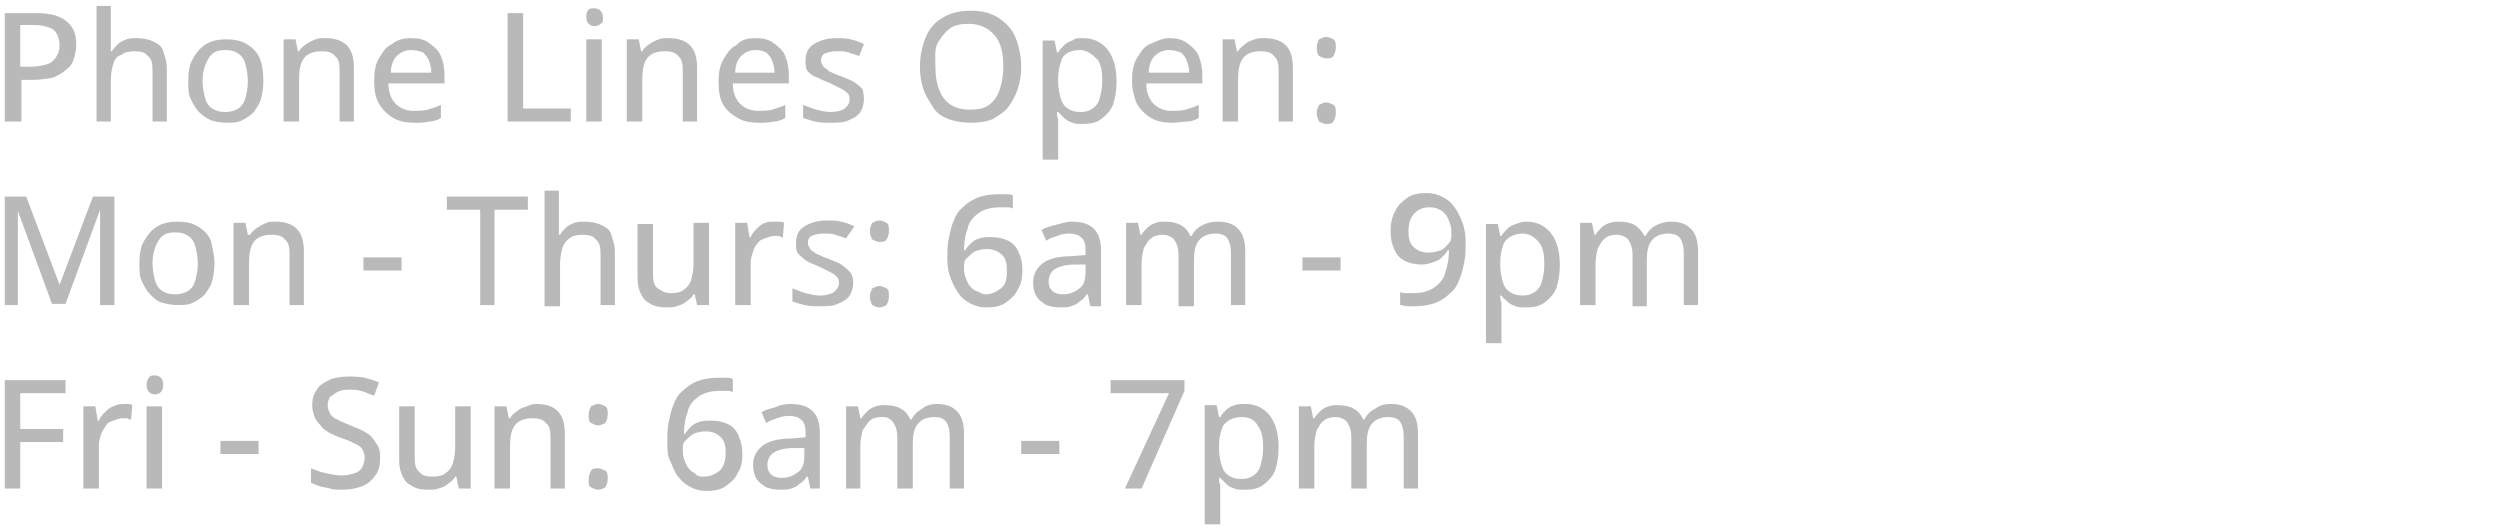 <?xml version="1.0" encoding="utf-8"?>
<!-- Generator: Adobe Illustrator 24.3.0, SVG Export Plug-In . SVG Version: 6.00 Build 0)  -->
<svg version="1.1" id="Layer_1" xmlns="http://www.w3.org/2000/svg" xmlns:xlink="http://www.w3.org/1999/xlink" x="0px" y="0px"
	 viewBox="0 0 209.8 44.5" style="enable-background:new 0 0 209.8 44.5;" xml:space="preserve">
<style type="text/css">
	.st0{fill:#B9B9B9;}
</style>
<g>
	<path class="st0" d="M3,1.1c1.2,0,2,0.2,2.6,0.7s0.8,1.1,0.8,2c0,0.4-0.1,0.8-0.2,1.1C6.1,5.3,5.9,5.6,5.6,5.8
		C5.3,6.1,4.9,6.3,4.5,6.5C4,6.6,3.4,6.7,2.8,6.7h-1v3.5H0.4V1.1H3z M2.9,2.1H1.7v3.5h0.9c0.5,0,1-0.1,1.3-0.2
		c0.4-0.1,0.6-0.3,0.8-0.6c0.2-0.3,0.3-0.6,0.3-1c0-0.6-0.2-1-0.5-1.3C4.2,2.3,3.6,2.1,2.9,2.1z"/>
	<path class="st0" d="M9.3,0.5v2.7c0,0.2,0,0.4,0,0.6s0,0.4,0,0.5h0.1c0.1-0.2,0.3-0.4,0.5-0.6c0.2-0.2,0.5-0.3,0.7-0.4
		c0.3-0.1,0.6-0.1,0.9-0.1c0.5,0,1,0.1,1.4,0.3s0.7,0.4,0.8,0.8S14,5.1,14,5.7v4.5h-1.2V5.9c0-0.6-0.1-1-0.4-1.2
		c-0.2-0.3-0.6-0.4-1.1-0.4c-0.5,0-0.9,0.1-1.1,0.3C9.8,4.7,9.6,5,9.5,5.4C9.4,5.7,9.3,6.2,9.3,6.7v3.5H8.1V0.5H9.3z"/>
	<path class="st0" d="M22.1,6.8c0,0.6-0.1,1.1-0.2,1.5c-0.1,0.4-0.4,0.8-0.6,1.1c-0.3,0.3-0.6,0.5-1,0.7s-0.8,0.2-1.3,0.2
		c-0.5,0-0.9-0.1-1.3-0.2c-0.4-0.2-0.7-0.4-1-0.7c-0.3-0.3-0.5-0.7-0.7-1.1c-0.2-0.4-0.2-0.9-0.2-1.5c0-0.8,0.1-1.4,0.4-1.9
		s0.6-0.9,1.1-1.2s1.1-0.4,1.7-0.4c0.6,0,1.2,0.1,1.7,0.4c0.5,0.3,0.9,0.7,1.1,1.2C22,5.4,22.1,6,22.1,6.8z M17,6.8
		c0,0.5,0.1,1,0.2,1.4c0.1,0.4,0.3,0.7,0.6,0.9s0.6,0.3,1.1,0.3c0.4,0,0.8-0.1,1.1-0.3s0.5-0.5,0.6-0.9c0.1-0.4,0.2-0.8,0.2-1.4
		c0-0.5-0.1-1-0.2-1.4C20.5,5,20.3,4.7,20,4.5c-0.3-0.2-0.6-0.3-1.1-0.3c-0.7,0-1.1,0.2-1.4,0.7S17,6,17,6.8z"/>
	<path class="st0" d="M27.3,3.2c0.8,0,1.4,0.2,1.8,0.6c0.4,0.4,0.6,1,0.6,1.9v4.5h-1.2V5.9c0-0.6-0.1-1-0.4-1.2
		c-0.2-0.3-0.6-0.4-1.1-0.4c-0.7,0-1.2,0.2-1.5,0.6s-0.4,1-0.4,1.8v3.5h-1.3V3.3h1l0.2,1h0.1c0.1-0.2,0.3-0.4,0.6-0.6
		s0.5-0.3,0.8-0.4C26.7,3.2,27,3.2,27.3,3.2z"/>
	<path class="st0" d="M34.5,3.2c0.6,0,1.1,0.1,1.5,0.4s0.8,0.6,1,1.1s0.3,1,0.3,1.7V7h-4.7c0,0.7,0.2,1.3,0.6,1.7s0.9,0.6,1.5,0.6
		c0.4,0,0.8,0,1.2-0.1c0.3-0.1,0.7-0.2,1.1-0.4v1.1c-0.3,0.2-0.7,0.3-1,0.3c-0.3,0.1-0.8,0.1-1.2,0.1c-0.7,0-1.3-0.1-1.8-0.4
		c-0.5-0.3-0.9-0.7-1.2-1.2c-0.3-0.5-0.4-1.2-0.4-1.9c0-0.8,0.1-1.4,0.4-1.9s0.6-1,1.1-1.2C33.4,3.3,33.9,3.2,34.5,3.2z M34.5,4.2
		c-0.5,0-0.9,0.2-1.2,0.5s-0.5,0.8-0.5,1.4h3.4c0-0.4-0.1-0.7-0.2-1c-0.1-0.3-0.3-0.5-0.5-0.7C35.2,4.3,34.9,4.2,34.5,4.2z"/>
	<path class="st0" d="M42.6,10.2V1.1h1.3v8h4v1.1H42.6z"/>
	<path class="st0" d="M49.9,0.7c0.2,0,0.4,0.1,0.5,0.2c0.1,0.1,0.2,0.3,0.2,0.6S50.6,1.9,50.4,2c-0.1,0.1-0.3,0.2-0.5,0.2
		c-0.2,0-0.4-0.1-0.5-0.2s-0.2-0.3-0.2-0.6s0.1-0.5,0.2-0.6S49.7,0.7,49.9,0.7z M50.5,3.3v6.9h-1.3V3.3H50.5z"/>
	<path class="st0" d="M56.1,3.2c0.8,0,1.4,0.2,1.8,0.6s0.6,1,0.6,1.9v4.5h-1.2V5.9c0-0.6-0.1-1-0.4-1.2c-0.2-0.3-0.6-0.4-1.1-0.4
		c-0.7,0-1.2,0.2-1.5,0.6s-0.4,1-0.4,1.8v3.5h-1.3V3.3h1l0.2,1h0.1c0.1-0.2,0.3-0.4,0.6-0.6s0.5-0.3,0.8-0.4
		C55.5,3.2,55.8,3.2,56.1,3.2z"/>
	<path class="st0" d="M63.4,3.2c0.6,0,1.1,0.1,1.5,0.4s0.8,0.6,1,1.1s0.3,1,0.3,1.7V7h-4.7c0,0.7,0.2,1.3,0.6,1.7s0.9,0.6,1.5,0.6
		c0.4,0,0.8,0,1.2-0.1c0.3-0.1,0.7-0.2,1.1-0.4v1.1c-0.3,0.2-0.7,0.3-1,0.3c-0.3,0.1-0.8,0.1-1.2,0.1c-0.7,0-1.3-0.1-1.8-0.4
		S61,9.3,60.7,8.8c-0.3-0.5-0.4-1.2-0.4-1.9c0-0.8,0.1-1.4,0.4-1.9s0.6-1,1.1-1.2C62.2,3.3,62.8,3.2,63.4,3.2z M63.4,4.2
		c-0.5,0-0.9,0.2-1.2,0.5c-0.3,0.3-0.5,0.8-0.5,1.4H65c0-0.4-0.1-0.7-0.2-1s-0.3-0.5-0.5-0.7C64.1,4.3,63.8,4.2,63.4,4.2z"/>
	<path class="st0" d="M72.5,8.3c0,0.4-0.1,0.8-0.3,1.1c-0.2,0.3-0.5,0.5-1,0.7c-0.4,0.2-0.9,0.2-1.5,0.2c-0.5,0-0.9,0-1.3-0.1
		s-0.7-0.2-1-0.3V8.8c0.3,0.1,0.7,0.3,1.1,0.4c0.4,0.1,0.8,0.2,1.2,0.2c0.5,0,0.9-0.1,1.2-0.3c0.2-0.2,0.4-0.4,0.4-0.7
		c0-0.2,0-0.3-0.1-0.5c-0.1-0.1-0.3-0.3-0.5-0.4c-0.2-0.1-0.6-0.3-1-0.5c-0.4-0.2-0.8-0.3-1.1-0.5C68.2,6.4,68,6.2,67.8,6
		c-0.2-0.2-0.2-0.6-0.2-0.9c0-0.6,0.2-1.1,0.7-1.4s1.1-0.5,1.9-0.5c0.4,0,0.8,0,1.2,0.1c0.4,0.1,0.7,0.2,1.1,0.4l-0.4,1
		c-0.3-0.1-0.6-0.2-0.9-0.3c-0.3-0.1-0.6-0.1-1-0.1c-0.4,0-0.8,0.1-1,0.2c-0.2,0.1-0.3,0.3-0.3,0.6c0,0.2,0.1,0.3,0.2,0.5
		c0.1,0.1,0.3,0.2,0.5,0.4c0.3,0.1,0.6,0.3,1,0.4c0.4,0.2,0.8,0.3,1.1,0.5c0.3,0.2,0.5,0.4,0.7,0.6C72.4,7.6,72.5,7.9,72.5,8.3z"/>
	<path class="st0" d="M85.7,5.6c0,0.7-0.1,1.3-0.3,1.9S84.9,8.6,84.6,9s-0.8,0.7-1.3,1c-0.5,0.2-1.1,0.3-1.8,0.3
		c-0.7,0-1.3-0.1-1.9-0.3c-0.5-0.2-1-0.5-1.3-1s-0.6-0.9-0.8-1.5c-0.2-0.6-0.3-1.2-0.3-1.9c0-0.9,0.2-1.8,0.5-2.5
		c0.3-0.7,0.8-1.3,1.4-1.6c0.6-0.4,1.4-0.6,2.4-0.6c0.9,0,1.7,0.2,2.3,0.6c0.6,0.4,1.1,0.9,1.4,1.6C85.5,3.8,85.7,4.7,85.7,5.6z
		 M78.5,5.6c0,0.7,0.1,1.4,0.3,1.9s0.5,1,1,1.3s1,0.4,1.6,0.4c0.7,0,1.2-0.1,1.6-0.4c0.4-0.3,0.7-0.7,0.9-1.3s0.3-1.2,0.3-1.9
		c0-1.1-0.2-2-0.7-2.6c-0.5-0.6-1.2-1-2.2-1c-0.7,0-1.2,0.1-1.6,0.4s-0.7,0.7-1,1.2S78.5,4.9,78.5,5.6z"/>
	<path class="st0" d="M90.9,3.2c0.8,0,1.5,0.3,2,0.9c0.5,0.6,0.8,1.5,0.8,2.7c0,0.8-0.1,1.4-0.3,2c-0.2,0.5-0.6,0.9-1,1.2
		s-0.9,0.4-1.5,0.4c-0.4,0-0.7,0-0.9-0.1c-0.3-0.1-0.5-0.2-0.7-0.4c-0.2-0.2-0.3-0.3-0.5-0.5h-0.1c0,0.2,0,0.4,0.1,0.6
		c0,0.2,0,0.4,0,0.6v2.8h-1.3v-10h1l0.2,1h0.1c0.1-0.2,0.3-0.4,0.5-0.6s0.4-0.3,0.7-0.4C90.2,3.2,90.5,3.2,90.9,3.2z M90.6,4.2
		c-0.4,0-0.8,0.1-1.1,0.3S89.1,4.9,89,5.3c-0.1,0.3-0.2,0.8-0.2,1.3v0.2c0,0.6,0.1,1,0.2,1.4s0.3,0.7,0.6,0.9s0.6,0.3,1.1,0.3
		c0.4,0,0.7-0.1,1-0.3c0.3-0.2,0.5-0.5,0.6-0.9c0.1-0.4,0.2-0.8,0.2-1.4c0-0.8-0.1-1.4-0.4-1.8C91.6,4.5,91.2,4.2,90.6,4.2z"/>
	<path class="st0" d="M98.1,3.2c0.6,0,1.1,0.1,1.5,0.4s0.8,0.6,1,1.1c0.2,0.5,0.3,1,0.3,1.7V7h-4.7c0,0.7,0.2,1.3,0.6,1.7
		s0.9,0.6,1.5,0.6c0.4,0,0.8,0,1.2-0.1c0.3-0.1,0.7-0.2,1.1-0.4v1.1c-0.3,0.2-0.7,0.3-1,0.3s-0.8,0.1-1.2,0.1
		c-0.7,0-1.3-0.1-1.8-0.4c-0.5-0.3-0.9-0.7-1.2-1.2C95.2,8.2,95,7.6,95,6.8c0-0.8,0.1-1.4,0.4-1.9c0.3-0.5,0.6-1,1.1-1.2
		S97.5,3.2,98.1,3.2z M98.1,4.2c-0.5,0-0.9,0.2-1.2,0.5s-0.5,0.8-0.5,1.4h3.4c0-0.4-0.1-0.7-0.2-1c-0.1-0.3-0.3-0.5-0.5-0.7
		C98.8,4.3,98.5,4.2,98.1,4.2z"/>
	<path class="st0" d="M106.1,3.2c0.8,0,1.4,0.2,1.8,0.6s0.6,1,0.6,1.9v4.5h-1.2V5.9c0-0.6-0.1-1-0.4-1.2c-0.2-0.3-0.6-0.4-1.1-0.4
		c-0.7,0-1.2,0.2-1.5,0.6s-0.4,1-0.4,1.8v3.5h-1.3V3.3h1l0.2,1h0.1c0.1-0.2,0.3-0.4,0.6-0.6c0.2-0.2,0.5-0.3,0.8-0.4
		C105.5,3.2,105.8,3.2,106.1,3.2z"/>
	<path class="st0" d="M110.5,4c0-0.3,0.1-0.5,0.2-0.7c0.2-0.1,0.4-0.2,0.6-0.2c0.2,0,0.4,0.1,0.6,0.2c0.2,0.1,0.2,0.4,0.2,0.7
		c0,0.3-0.1,0.5-0.2,0.7s-0.4,0.2-0.6,0.2c-0.2,0-0.4-0.1-0.6-0.2C110.6,4.6,110.5,4.4,110.5,4z M110.5,9.5c0-0.3,0.1-0.5,0.2-0.7
		c0.2-0.1,0.4-0.2,0.6-0.2c0.2,0,0.4,0.1,0.6,0.2s0.2,0.4,0.2,0.7c0,0.3-0.1,0.5-0.2,0.7s-0.4,0.2-0.6,0.2c-0.2,0-0.4-0.1-0.6-0.2
		C110.6,10,110.5,9.8,110.5,9.5z"/>
	<path class="st0" d="M4.4,25.6l-2.9-7.9H1.5c0,0.2,0,0.4,0,0.7c0,0.3,0,0.6,0,0.9c0,0.3,0,0.6,0,0.9v5.4H0.4v-9.1h1.8L5,23.9h0
		l2.8-7.4h1.8v9.1H8.4v-5.5c0-0.3,0-0.6,0-0.9c0-0.3,0-0.6,0-0.9c0-0.3,0-0.5,0-0.7H8.4l-2.9,7.9H4.4z"/>
	<path class="st0" d="M18,22.1c0,0.6-0.1,1.1-0.2,1.5s-0.4,0.8-0.6,1.1c-0.3,0.3-0.6,0.5-1,0.7s-0.8,0.2-1.3,0.2
		c-0.5,0-0.9-0.1-1.3-0.2s-0.7-0.4-1-0.7c-0.3-0.3-0.5-0.7-0.7-1.1s-0.2-0.9-0.2-1.5c0-0.8,0.1-1.4,0.4-1.9s0.6-0.9,1.1-1.2
		c0.5-0.3,1.1-0.4,1.7-0.4c0.6,0,1.2,0.1,1.7,0.4c0.5,0.3,0.9,0.7,1.1,1.2C17.8,20.7,18,21.4,18,22.1z M12.8,22.1
		c0,0.5,0.1,1,0.2,1.4s0.3,0.7,0.6,0.9c0.3,0.2,0.6,0.3,1.1,0.3c0.4,0,0.8-0.1,1.1-0.3c0.3-0.2,0.5-0.5,0.6-0.9
		c0.1-0.4,0.2-0.8,0.2-1.4c0-0.5-0.1-1-0.2-1.4c-0.1-0.4-0.3-0.7-0.6-0.9s-0.6-0.3-1.1-0.3c-0.7,0-1.1,0.2-1.4,0.7
		C13,20.7,12.8,21.3,12.8,22.1z"/>
	<path class="st0" d="M23.1,18.6c0.8,0,1.4,0.2,1.8,0.6c0.4,0.4,0.6,1,0.6,1.9v4.5h-1.2v-4.3c0-0.6-0.1-1-0.4-1.2
		c-0.2-0.3-0.6-0.4-1.1-0.4c-0.7,0-1.2,0.2-1.5,0.6s-0.4,1-0.4,1.8v3.5h-1.3v-6.9h1l0.2,1H21c0.1-0.2,0.3-0.4,0.6-0.6
		s0.5-0.3,0.8-0.4C22.5,18.6,22.8,18.6,23.1,18.6z"/>
	<path class="st0" d="M30.5,22.7v-1.1h3.2v1.1H30.5z"/>
	<path class="st0" d="M41.6,25.6h-1.3v-8h-2.8v-1.1h6.8v1.1h-2.8V25.6z"/>
	<path class="st0" d="M46.9,15.9v2.7c0,0.2,0,0.4,0,0.6c0,0.2,0,0.4,0,0.5h0.1c0.1-0.2,0.3-0.4,0.5-0.6s0.5-0.3,0.7-0.4
		c0.3-0.1,0.6-0.1,0.9-0.1c0.5,0,1,0.1,1.4,0.3s0.7,0.4,0.8,0.8s0.3,0.8,0.3,1.4v4.5h-1.2v-4.3c0-0.6-0.1-1-0.4-1.2
		c-0.2-0.3-0.6-0.4-1.1-0.4c-0.5,0-0.9,0.1-1.1,0.3c-0.3,0.2-0.5,0.5-0.6,0.8c-0.1,0.4-0.2,0.8-0.2,1.4v3.5h-1.3v-9.7H46.9z"/>
	<path class="st0" d="M59.5,18.7v6.9h-1l-0.2-0.9h-0.1c-0.1,0.2-0.3,0.4-0.6,0.6c-0.2,0.2-0.5,0.3-0.8,0.4c-0.3,0.1-0.6,0.1-0.9,0.1
		c-0.5,0-1-0.1-1.3-0.3c-0.4-0.2-0.6-0.4-0.8-0.8c-0.2-0.4-0.3-0.8-0.3-1.4v-4.5h1.3V23c0,0.6,0.1,1,0.4,1.2s0.6,0.4,1.1,0.4
		c0.5,0,0.9-0.1,1.1-0.3c0.3-0.2,0.5-0.5,0.6-0.8c0.1-0.4,0.2-0.8,0.2-1.3v-3.5H59.5z"/>
	<path class="st0" d="M65,18.6c0.1,0,0.3,0,0.4,0c0.1,0,0.3,0,0.4,0.1l-0.1,1.2c-0.1,0-0.2,0-0.3-0.1c-0.1,0-0.3,0-0.4,0
		c-0.3,0-0.5,0.1-0.8,0.2s-0.5,0.2-0.6,0.4c-0.2,0.2-0.3,0.4-0.4,0.7s-0.2,0.6-0.2,0.9v3.6h-1.3v-6.9h1l0.2,1.2h0.1
		c0.1-0.3,0.3-0.5,0.5-0.7c0.2-0.2,0.4-0.4,0.7-0.5S64.6,18.6,65,18.6z"/>
	<path class="st0" d="M71.6,23.7c0,0.4-0.1,0.8-0.3,1.1c-0.2,0.3-0.5,0.5-1,0.7c-0.4,0.2-0.9,0.2-1.5,0.2c-0.5,0-0.9,0-1.3-0.1
		c-0.4-0.1-0.7-0.2-1-0.3v-1.1c0.3,0.1,0.7,0.3,1.1,0.4c0.4,0.1,0.8,0.2,1.2,0.2c0.5,0,0.9-0.1,1.2-0.3c0.2-0.2,0.4-0.4,0.4-0.7
		c0-0.2,0-0.3-0.1-0.5c-0.1-0.1-0.3-0.3-0.5-0.4c-0.2-0.1-0.6-0.3-1-0.5c-0.4-0.2-0.8-0.3-1.1-0.5c-0.3-0.2-0.5-0.4-0.7-0.6
		c-0.2-0.2-0.2-0.6-0.2-0.9c0-0.6,0.2-1.1,0.7-1.4c0.5-0.3,1.1-0.5,1.9-0.5c0.4,0,0.8,0,1.2,0.1c0.4,0.1,0.7,0.2,1.1,0.4L71,20
		c-0.3-0.1-0.6-0.2-0.9-0.3c-0.3-0.1-0.6-0.1-1-0.1c-0.4,0-0.8,0.1-1,0.2c-0.2,0.1-0.3,0.3-0.3,0.6c0,0.2,0.1,0.3,0.2,0.5
		s0.3,0.2,0.5,0.4c0.3,0.1,0.6,0.3,1,0.4c0.4,0.2,0.8,0.3,1.1,0.5s0.5,0.4,0.7,0.6C71.5,23,71.6,23.3,71.6,23.7z"/>
	<path class="st0" d="M73,19.4c0-0.3,0.1-0.5,0.2-0.7c0.2-0.1,0.4-0.2,0.6-0.2c0.2,0,0.4,0.1,0.6,0.2s0.2,0.4,0.2,0.7
		c0,0.3-0.1,0.5-0.2,0.7s-0.4,0.2-0.6,0.2c-0.2,0-0.4-0.1-0.6-0.2C73.1,19.9,73,19.7,73,19.4z M73,24.9c0-0.3,0.1-0.5,0.2-0.7
		c0.2-0.1,0.4-0.2,0.6-0.2c0.2,0,0.4,0.1,0.6,0.2c0.2,0.1,0.2,0.4,0.2,0.7c0,0.3-0.1,0.5-0.2,0.7c-0.2,0.1-0.4,0.2-0.6,0.2
		c-0.2,0-0.4-0.1-0.6-0.2C73.1,25.4,73,25.2,73,24.9z"/>
	<path class="st0" d="M79.5,21.7c0-0.5,0-1.1,0.1-1.6c0.1-0.5,0.2-1,0.4-1.5c0.2-0.5,0.4-0.9,0.8-1.2c0.3-0.3,0.7-0.6,1.2-0.8
		c0.5-0.2,1.1-0.3,1.8-0.3c0.2,0,0.4,0,0.6,0c0.2,0,0.4,0,0.6,0.1v1.1c-0.2-0.1-0.3-0.1-0.5-0.1s-0.4,0-0.6,0
		c-0.8,0-1.4,0.2-1.8,0.5c-0.4,0.3-0.8,0.7-0.9,1.3c-0.2,0.5-0.3,1.1-0.3,1.8h0.1c0.1-0.2,0.3-0.4,0.5-0.6c0.2-0.2,0.4-0.3,0.7-0.4
		c0.3-0.1,0.6-0.1,1-0.1c0.5,0,1,0.1,1.4,0.3c0.4,0.2,0.7,0.5,0.9,1c0.2,0.4,0.3,0.9,0.3,1.5c0,0.6-0.1,1.2-0.4,1.6
		c-0.2,0.5-0.6,0.8-1,1.1c-0.4,0.3-1,0.4-1.6,0.4c-0.5,0-0.9-0.1-1.3-0.3c-0.4-0.2-0.7-0.4-1-0.8s-0.5-0.8-0.7-1.3
		C79.6,22.9,79.5,22.4,79.5,21.7z M82.7,24.7c0.5,0,0.9-0.2,1.3-0.5s0.5-0.8,0.5-1.5c0-0.6-0.1-1-0.4-1.3s-0.7-0.5-1.3-0.5
		c-0.4,0-0.7,0.1-1,0.2c-0.3,0.2-0.5,0.4-0.7,0.6c-0.2,0.2-0.2,0.5-0.2,0.7c0,0.3,0,0.5,0.1,0.8c0.1,0.3,0.2,0.5,0.3,0.7
		c0.2,0.2,0.3,0.4,0.6,0.5S82.4,24.7,82.7,24.7z"/>
	<path class="st0" d="M89.9,18.6c0.9,0,1.5,0.2,1.9,0.6c0.4,0.4,0.6,1,0.6,1.8v4.7h-0.9l-0.2-1h-0.1c-0.2,0.3-0.4,0.5-0.6,0.6
		c-0.2,0.2-0.4,0.3-0.7,0.4s-0.6,0.1-1,0.1c-0.4,0-0.8-0.1-1.1-0.2c-0.3-0.2-0.6-0.4-0.8-0.7c-0.2-0.3-0.3-0.7-0.3-1.2
		c0-0.7,0.3-1.2,0.8-1.6c0.5-0.4,1.4-0.6,2.4-0.6l1.2-0.1V21c0-0.5-0.1-0.9-0.4-1.1c-0.2-0.2-0.6-0.3-1-0.3c-0.4,0-0.7,0.1-1,0.2
		c-0.3,0.1-0.6,0.2-0.9,0.4l-0.4-0.9c0.3-0.2,0.7-0.3,1.1-0.4S89.5,18.6,89.9,18.6z M91.2,22.2l-1,0c-0.8,0-1.4,0.2-1.7,0.4
		s-0.5,0.6-0.5,1c0,0.4,0.1,0.6,0.3,0.8s0.5,0.3,0.9,0.3c0.6,0,1-0.2,1.4-0.5c0.4-0.3,0.5-0.8,0.5-1.4V22.2z"/>
	<path class="st0" d="M102.2,18.6c0.8,0,1.3,0.2,1.7,0.6c0.4,0.4,0.6,1,0.6,1.9v4.5h-1.2v-4.4c0-0.5-0.1-0.9-0.3-1.2s-0.6-0.4-1-0.4
		c-0.6,0-1.1,0.2-1.4,0.6c-0.3,0.4-0.4,0.9-0.4,1.7v3.8h-1.3v-4.4c0-0.4-0.1-0.7-0.2-0.9c-0.1-0.2-0.2-0.4-0.4-0.5
		c-0.2-0.1-0.4-0.2-0.7-0.2c-0.4,0-0.8,0.1-1,0.3c-0.3,0.2-0.4,0.5-0.6,0.8c-0.1,0.4-0.2,0.8-0.2,1.3v3.5h-1.3v-6.9h1l0.2,1h0.1
		c0.1-0.2,0.3-0.4,0.5-0.6c0.2-0.2,0.4-0.3,0.7-0.4c0.3-0.1,0.5-0.1,0.8-0.1c0.5,0,1,0.1,1.3,0.3c0.4,0.2,0.6,0.5,0.8,0.9h0.1
		c0.2-0.4,0.5-0.7,0.9-0.9C101.3,18.7,101.7,18.6,102.2,18.6z"/>
	<path class="st0" d="M109.3,22.7v-1.1h3.2v1.1H109.3z"/>
	<path class="st0" d="M123,20.3c0,0.5,0,1.1-0.1,1.6c-0.1,0.5-0.2,1-0.4,1.5s-0.4,0.9-0.8,1.2c-0.3,0.3-0.7,0.6-1.2,0.8
		s-1.1,0.3-1.8,0.3c-0.2,0-0.4,0-0.6,0c-0.2,0-0.4-0.1-0.6-0.1v-1.1c0.2,0.1,0.3,0.1,0.5,0.1c0.2,0,0.4,0,0.6,0
		c0.8,0,1.4-0.2,1.8-0.5c0.4-0.3,0.8-0.7,0.9-1.3c0.2-0.5,0.3-1.2,0.3-1.8h-0.1c-0.1,0.2-0.3,0.4-0.5,0.6c-0.2,0.2-0.4,0.3-0.7,0.4
		s-0.6,0.2-1,0.2c-0.5,0-1-0.1-1.4-0.3s-0.7-0.5-0.9-1c-0.2-0.4-0.3-0.9-0.3-1.5c0-0.6,0.1-1.2,0.4-1.7c0.2-0.5,0.6-0.8,1-1.1
		s1-0.4,1.6-0.4c0.5,0,0.9,0.1,1.3,0.3c0.4,0.2,0.7,0.4,1,0.8s0.5,0.8,0.7,1.3C122.9,19.1,123,19.7,123,20.3z M119.9,17.4
		c-0.5,0-0.9,0.2-1.2,0.5c-0.3,0.3-0.5,0.8-0.5,1.5c0,0.6,0.1,1,0.4,1.3c0.3,0.3,0.7,0.5,1.3,0.5c0.4,0,0.7-0.1,1-0.2
		s0.5-0.4,0.7-0.6s0.2-0.5,0.2-0.8s0-0.5-0.1-0.8c-0.1-0.3-0.2-0.5-0.3-0.7c-0.2-0.2-0.3-0.4-0.6-0.5
		C120.5,17.4,120.2,17.4,119.9,17.4z"/>
	<path class="st0" d="M128.1,18.6c0.8,0,1.5,0.3,2,0.9c0.5,0.6,0.8,1.5,0.8,2.7c0,0.8-0.1,1.4-0.3,2c-0.2,0.5-0.6,0.9-1,1.2
		s-0.9,0.4-1.5,0.4c-0.4,0-0.7,0-0.9-0.1c-0.3-0.1-0.5-0.2-0.7-0.4c-0.2-0.2-0.4-0.3-0.5-0.5h-0.1c0,0.2,0,0.4,0.1,0.6
		c0,0.2,0,0.4,0,0.6v2.8h-1.3v-10h1l0.2,1h0.1c0.1-0.2,0.3-0.4,0.5-0.6c0.2-0.2,0.4-0.3,0.7-0.4S127.7,18.6,128.1,18.6z M127.8,19.6
		c-0.4,0-0.8,0.1-1.1,0.3s-0.5,0.4-0.6,0.8c-0.1,0.3-0.2,0.8-0.2,1.3v0.2c0,0.6,0.1,1,0.2,1.4c0.1,0.4,0.3,0.7,0.6,0.9
		s0.6,0.3,1.1,0.3c0.4,0,0.7-0.1,1-0.3c0.3-0.2,0.5-0.5,0.6-0.9c0.1-0.4,0.2-0.8,0.2-1.4c0-0.8-0.1-1.4-0.4-1.8
		S128.4,19.6,127.8,19.6z"/>
	<path class="st0" d="M140.2,18.6c0.8,0,1.3,0.2,1.7,0.6s0.6,1,0.6,1.9v4.5h-1.2v-4.4c0-0.5-0.1-0.9-0.3-1.2s-0.6-0.4-1-0.4
		c-0.6,0-1.1,0.2-1.4,0.6c-0.3,0.4-0.4,0.9-0.4,1.7v3.8H137v-4.4c0-0.4-0.1-0.7-0.2-0.9c-0.1-0.2-0.2-0.4-0.4-0.5
		c-0.2-0.1-0.4-0.2-0.7-0.2c-0.4,0-0.8,0.1-1,0.3c-0.3,0.2-0.4,0.5-0.6,0.8c-0.1,0.4-0.2,0.8-0.2,1.3v3.5h-1.3v-6.9h1l0.2,1h0.1
		c0.1-0.2,0.3-0.4,0.5-0.6c0.2-0.2,0.4-0.3,0.7-0.4c0.3-0.1,0.5-0.1,0.8-0.1c0.5,0,1,0.1,1.3,0.3s0.6,0.5,0.8,0.9h0.1
		c0.2-0.4,0.5-0.7,0.9-0.9S139.8,18.6,140.2,18.6z"/>
	<path class="st0" d="M1.7,41H0.4v-9.1h5.1v1.1H1.7V36h3.6v1.1H1.7V41z"/>
	<path class="st0" d="M10.3,33.9c0.1,0,0.3,0,0.4,0c0.1,0,0.3,0,0.4,0.1L11,35.2c-0.1,0-0.2,0-0.3-0.1c-0.1,0-0.3,0-0.4,0
		c-0.3,0-0.5,0.1-0.8,0.2S9,35.5,8.9,35.7s-0.3,0.4-0.4,0.7c-0.1,0.3-0.2,0.6-0.2,0.9V41H7v-6.9h1l0.2,1.2h0.1
		c0.1-0.3,0.3-0.5,0.5-0.7c0.2-0.2,0.4-0.4,0.7-0.5C9.7,34,10,33.9,10.3,33.9z"/>
	<path class="st0" d="M13,31.5c0.2,0,0.4,0.1,0.5,0.2s0.2,0.3,0.2,0.6c0,0.3-0.1,0.5-0.2,0.6c-0.1,0.1-0.3,0.2-0.5,0.2
		c-0.2,0-0.4-0.1-0.5-0.2c-0.1-0.1-0.2-0.3-0.2-0.6c0-0.3,0.1-0.5,0.2-0.6C12.6,31.5,12.8,31.5,13,31.5z M13.6,34.1V41h-1.3v-6.9
		H13.6z"/>
	<path class="st0" d="M18.5,38.1V37h3.2v1.1H18.5z"/>
	<path class="st0" d="M31.9,38.5c0,0.5-0.1,1-0.4,1.4c-0.3,0.4-0.6,0.7-1.1,0.9c-0.5,0.2-1.1,0.3-1.7,0.3c-0.3,0-0.7,0-1-0.1
		s-0.6-0.1-0.9-0.2c-0.3-0.1-0.5-0.2-0.7-0.3v-1.2c0.3,0.1,0.7,0.3,1.2,0.4c0.5,0.1,0.9,0.2,1.4,0.2c0.4,0,0.8-0.1,1.1-0.2
		c0.3-0.1,0.5-0.3,0.6-0.5c0.1-0.2,0.2-0.5,0.2-0.8s-0.1-0.5-0.2-0.7c-0.1-0.2-0.4-0.4-0.7-0.5c-0.3-0.2-0.7-0.3-1.2-0.5
		c-0.3-0.1-0.7-0.3-0.9-0.4c-0.3-0.2-0.5-0.3-0.7-0.6c-0.2-0.2-0.4-0.5-0.5-0.7c-0.1-0.3-0.2-0.6-0.2-1c0-0.5,0.1-0.9,0.4-1.3
		c0.2-0.4,0.6-0.6,1-0.8c0.4-0.2,1-0.3,1.6-0.3c0.5,0,0.9,0,1.4,0.1c0.4,0.1,0.8,0.2,1.2,0.4l-0.4,1.1c-0.4-0.1-0.7-0.3-1.1-0.4
		c-0.4-0.1-0.7-0.1-1.1-0.1c-0.4,0-0.7,0.1-0.9,0.2c-0.2,0.1-0.4,0.3-0.6,0.4c-0.1,0.2-0.2,0.4-0.2,0.7c0,0.3,0.1,0.5,0.2,0.7
		c0.1,0.2,0.3,0.4,0.6,0.5c0.3,0.2,0.7,0.3,1.1,0.5c0.5,0.2,1,0.4,1.3,0.6c0.4,0.2,0.6,0.5,0.8,0.8C31.9,37.6,31.9,38,31.9,38.5z"/>
	<path class="st0" d="M39.5,34.1V41h-1L38.3,40h-0.1c-0.1,0.2-0.3,0.4-0.6,0.6c-0.2,0.2-0.5,0.3-0.8,0.4c-0.3,0.1-0.6,0.1-0.9,0.1
		c-0.5,0-1-0.1-1.3-0.3c-0.4-0.2-0.6-0.4-0.8-0.8c-0.2-0.4-0.3-0.8-0.3-1.4v-4.5h1.3v4.3c0,0.6,0.1,1,0.4,1.2
		c0.2,0.3,0.6,0.4,1.1,0.4c0.5,0,0.9-0.1,1.1-0.3c0.3-0.2,0.5-0.5,0.6-0.8c0.1-0.4,0.2-0.8,0.2-1.3v-3.5H39.5z"/>
	<path class="st0" d="M45,33.9c0.8,0,1.4,0.2,1.8,0.6c0.4,0.4,0.6,1,0.6,1.9V41h-1.2v-4.3c0-0.6-0.1-1-0.4-1.2
		c-0.2-0.3-0.6-0.4-1.1-0.4c-0.7,0-1.2,0.2-1.5,0.6s-0.4,1-0.4,1.8V41h-1.3v-6.9h1l0.2,1h0.1c0.1-0.2,0.3-0.4,0.6-0.6
		c0.2-0.2,0.5-0.3,0.8-0.4C44.4,34,44.7,33.9,45,33.9z"/>
	<path class="st0" d="M49.4,34.8c0-0.3,0.1-0.5,0.2-0.7c0.2-0.1,0.4-0.2,0.6-0.2c0.2,0,0.4,0.1,0.6,0.2c0.2,0.1,0.2,0.4,0.2,0.7
		c0,0.3-0.1,0.5-0.2,0.7c-0.2,0.1-0.4,0.2-0.6,0.2c-0.2,0-0.4-0.1-0.6-0.2S49.4,35.1,49.4,34.8z M49.4,40.2c0-0.3,0.1-0.5,0.2-0.7
		s0.4-0.2,0.6-0.2c0.2,0,0.4,0.1,0.6,0.2c0.2,0.1,0.2,0.4,0.2,0.7c0,0.3-0.1,0.5-0.2,0.7c-0.2,0.1-0.4,0.2-0.6,0.2
		c-0.2,0-0.4-0.1-0.6-0.2S49.4,40.6,49.4,40.2z"/>
	<path class="st0" d="M56,37.1c0-0.5,0-1.1,0.1-1.6c0.1-0.5,0.2-1,0.4-1.5c0.2-0.5,0.4-0.9,0.8-1.2c0.3-0.3,0.7-0.6,1.2-0.8
		c0.5-0.2,1.1-0.3,1.8-0.3c0.2,0,0.4,0,0.6,0c0.2,0,0.4,0,0.6,0.1v1.1c-0.2-0.1-0.3-0.1-0.5-0.1s-0.4,0-0.6,0
		c-0.8,0-1.4,0.2-1.8,0.5c-0.4,0.3-0.8,0.7-0.9,1.3c-0.2,0.5-0.3,1.1-0.3,1.8h0.1c0.1-0.2,0.3-0.4,0.5-0.6s0.4-0.3,0.7-0.4
		c0.3-0.1,0.6-0.1,1-0.1c0.5,0,1,0.1,1.4,0.3c0.4,0.2,0.7,0.5,0.9,1s0.3,0.9,0.3,1.5c0,0.6-0.1,1.2-0.4,1.6c-0.2,0.5-0.6,0.8-1,1.1
		s-1,0.4-1.6,0.4c-0.5,0-0.9-0.1-1.3-0.3c-0.4-0.2-0.7-0.4-1-0.8c-0.3-0.3-0.5-0.8-0.7-1.3C56,38.3,56,37.7,56,37.1z M59.1,40
		c0.5,0,0.9-0.2,1.3-0.5c0.3-0.3,0.5-0.8,0.5-1.5c0-0.6-0.1-1-0.4-1.3c-0.3-0.3-0.7-0.5-1.3-0.5c-0.4,0-0.7,0.1-1,0.2
		c-0.3,0.2-0.5,0.4-0.7,0.6c-0.2,0.2-0.2,0.5-0.2,0.7c0,0.3,0,0.5,0.1,0.8s0.2,0.5,0.3,0.7c0.2,0.2,0.3,0.4,0.6,0.5
		C58.5,40,58.8,40,59.1,40z"/>
	<path class="st0" d="M66.3,33.9c0.9,0,1.5,0.2,1.9,0.6c0.4,0.4,0.6,1,0.6,1.8V41H68l-0.2-1h-0.1c-0.2,0.3-0.4,0.5-0.6,0.6
		c-0.2,0.2-0.4,0.3-0.7,0.4c-0.3,0.1-0.6,0.1-1,0.1c-0.4,0-0.8-0.1-1.1-0.2c-0.3-0.2-0.6-0.4-0.8-0.7c-0.2-0.3-0.3-0.7-0.3-1.2
		c0-0.7,0.3-1.2,0.8-1.6c0.5-0.4,1.4-0.6,2.4-0.6l1.2-0.1v-0.4c0-0.5-0.1-0.9-0.4-1.1c-0.2-0.2-0.6-0.3-1-0.3c-0.4,0-0.7,0.1-1,0.2
		c-0.3,0.1-0.6,0.2-0.9,0.4l-0.4-0.9c0.3-0.2,0.7-0.3,1.1-0.4C65.4,34,65.9,33.9,66.3,33.9z M67.6,37.6l-1,0c-0.8,0-1.4,0.2-1.7,0.4
		s-0.5,0.6-0.5,1c0,0.4,0.1,0.6,0.3,0.8c0.2,0.2,0.5,0.3,0.9,0.3c0.6,0,1-0.2,1.4-0.5c0.4-0.3,0.5-0.8,0.5-1.4V37.6z"/>
	<path class="st0" d="M78.6,33.9c0.8,0,1.3,0.2,1.7,0.6c0.4,0.4,0.6,1,0.6,1.9V41h-1.2v-4.4c0-0.5-0.1-0.9-0.3-1.2s-0.6-0.4-1-0.4
		c-0.6,0-1.1,0.2-1.4,0.6c-0.3,0.4-0.4,0.9-0.4,1.7V41h-1.3v-4.4c0-0.4-0.1-0.7-0.2-0.9c-0.1-0.2-0.2-0.4-0.4-0.5
		C74.5,35,74.3,35,74,35c-0.4,0-0.8,0.1-1,0.3s-0.4,0.5-0.6,0.8c-0.1,0.4-0.2,0.8-0.2,1.3V41H71v-6.9h1l0.2,1h0.1
		c0.1-0.2,0.3-0.4,0.5-0.6c0.2-0.2,0.4-0.3,0.7-0.4c0.3-0.1,0.5-0.1,0.8-0.1c0.5,0,1,0.1,1.3,0.3c0.4,0.2,0.6,0.5,0.8,0.9h0.1
		c0.2-0.4,0.5-0.7,0.9-0.9C77.7,34,78.2,33.9,78.6,33.9z"/>
	<path class="st0" d="M85.7,38.1V37h3.2v1.1H85.7z"/>
	<path class="st0" d="M94.4,41l3.7-8h-4.9v-1.1h6.2v0.9L95.8,41H94.4z"/>
	<path class="st0" d="M104.5,33.9c0.8,0,1.5,0.3,2,0.9c0.5,0.6,0.8,1.5,0.8,2.7c0,0.8-0.1,1.4-0.3,2c-0.2,0.5-0.6,0.9-1,1.2
		c-0.4,0.3-0.9,0.4-1.5,0.4c-0.4,0-0.7,0-0.9-0.1c-0.3-0.1-0.5-0.2-0.7-0.4c-0.2-0.2-0.3-0.3-0.5-0.5h-0.1c0,0.2,0,0.4,0.1,0.6
		c0,0.2,0,0.4,0,0.6V44h-1.3v-10h1l0.2,1h0.1c0.1-0.2,0.3-0.4,0.5-0.6c0.2-0.2,0.4-0.3,0.7-0.4S104.1,33.9,104.5,33.9z M104.2,35
		c-0.4,0-0.8,0.1-1.1,0.3c-0.3,0.2-0.5,0.4-0.6,0.8c-0.1,0.3-0.2,0.8-0.2,1.3v0.2c0,0.6,0.1,1,0.2,1.4c0.1,0.4,0.3,0.7,0.6,0.9
		c0.3,0.2,0.6,0.3,1.1,0.3c0.4,0,0.7-0.1,1-0.3c0.3-0.2,0.5-0.5,0.6-0.9c0.1-0.4,0.2-0.8,0.2-1.4c0-0.8-0.1-1.4-0.4-1.8
		C105.3,35.2,104.8,35,104.2,35z"/>
	<path class="st0" d="M116.7,33.9c0.8,0,1.3,0.2,1.7,0.6c0.4,0.4,0.6,1,0.6,1.9V41h-1.2v-4.4c0-0.5-0.1-0.9-0.3-1.2
		c-0.2-0.3-0.6-0.4-1-0.4c-0.6,0-1.1,0.2-1.4,0.6c-0.3,0.4-0.4,0.9-0.4,1.7V41h-1.3v-4.4c0-0.4-0.1-0.7-0.2-0.9
		c-0.1-0.2-0.2-0.4-0.4-0.5c-0.2-0.1-0.4-0.2-0.7-0.2c-0.4,0-0.8,0.1-1,0.3c-0.3,0.2-0.4,0.5-0.6,0.8c-0.1,0.4-0.2,0.8-0.2,1.3V41
		H109v-6.9h1l0.2,1h0.1c0.1-0.2,0.3-0.4,0.5-0.6c0.2-0.2,0.4-0.3,0.7-0.4c0.3-0.1,0.5-0.1,0.8-0.1c0.5,0,1,0.1,1.3,0.3
		c0.4,0.2,0.6,0.5,0.8,0.9h0.1c0.2-0.4,0.5-0.7,0.9-0.9C115.8,34,116.2,33.9,116.7,33.9z"/>
</g>
</svg>
